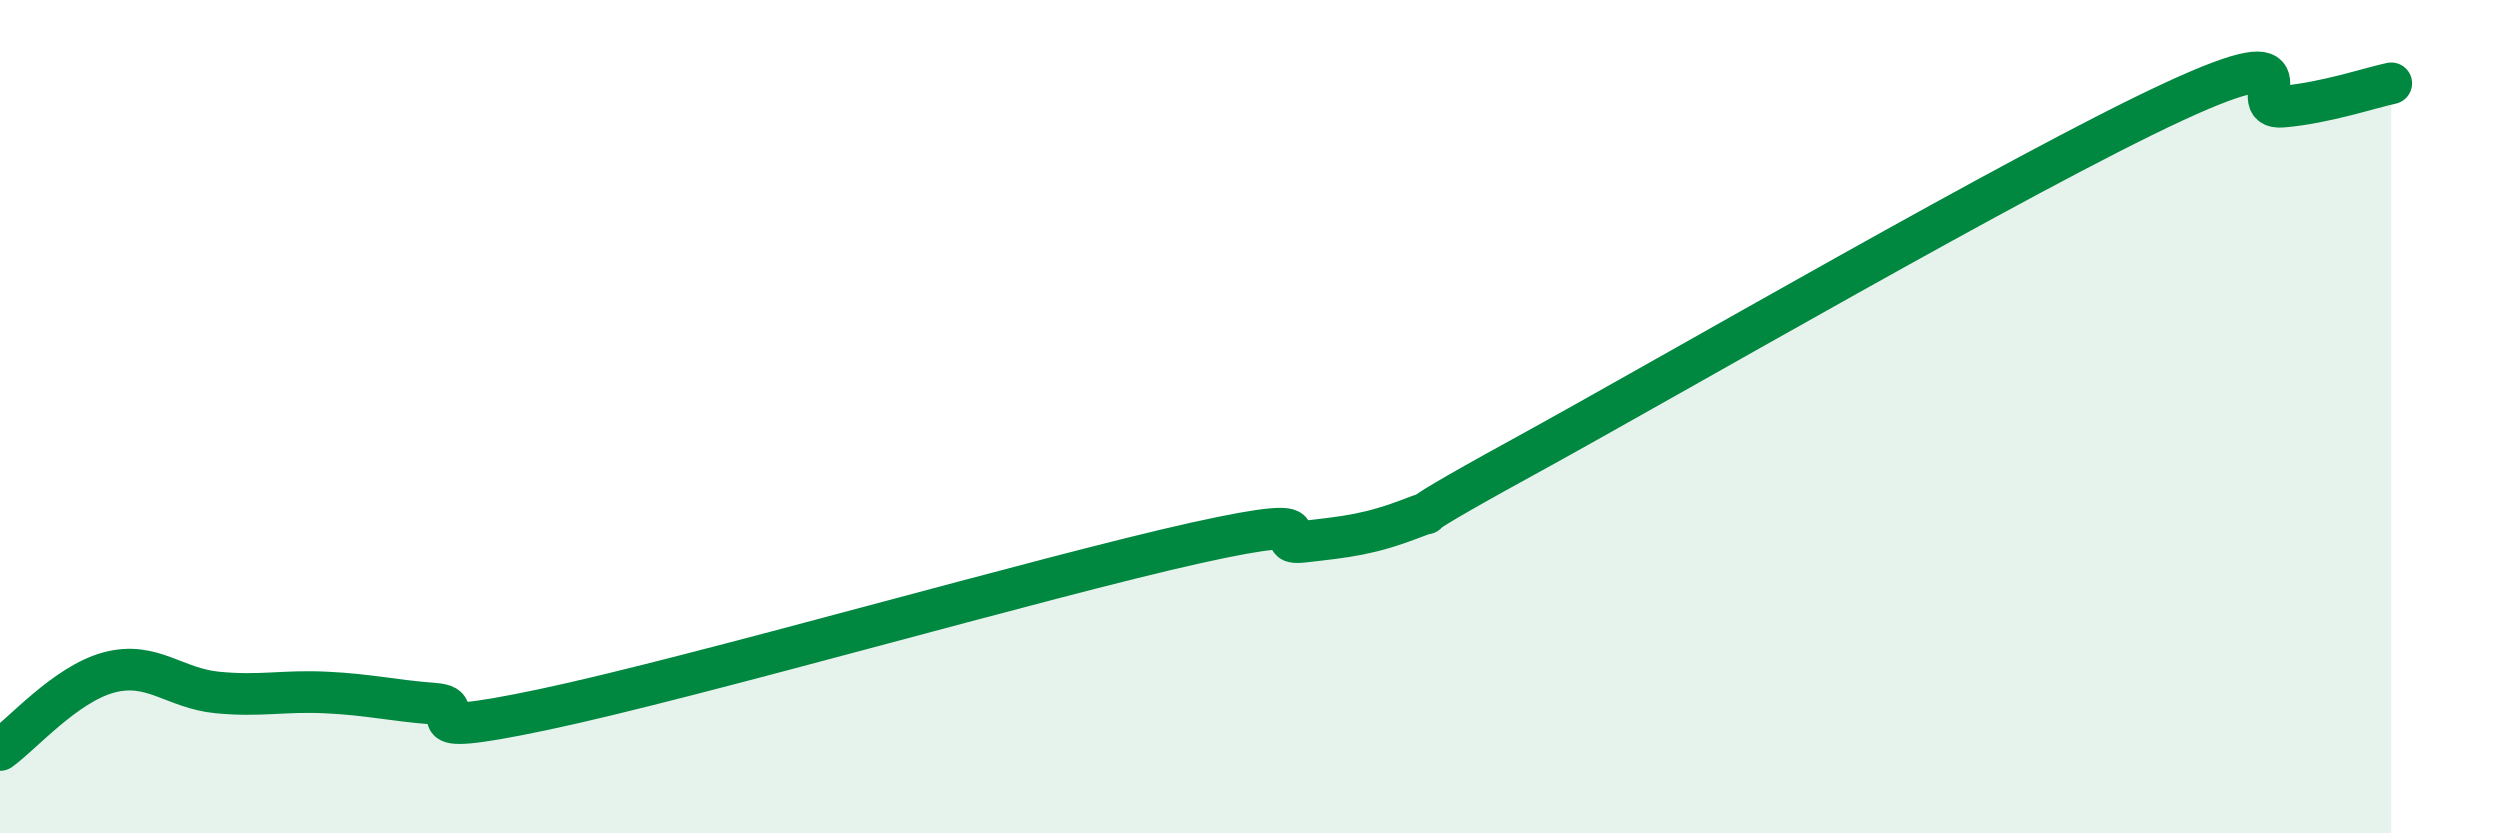 
    <svg width="60" height="20" viewBox="0 0 60 20" xmlns="http://www.w3.org/2000/svg">
      <path
        d="M 0,18 C 0.52,17.63 1.57,16.42 2.61,16.14 C 3.65,15.86 4.18,16.52 5.22,16.62 C 6.26,16.72 6.79,16.57 7.83,16.62 C 8.87,16.67 9.39,16.81 10.43,16.89 C 11.47,16.97 9.39,17.8 13.04,17.03 C 16.69,16.26 25.05,13.84 28.7,13.03 C 32.35,12.22 30.26,13.12 31.3,13 C 32.34,12.88 32.87,12.83 33.91,12.43 C 34.95,12.03 32.87,12.99 36.52,10.99 C 40.17,8.99 48.52,4.13 52.17,2.44 C 55.82,0.75 53.74,2.65 54.78,2.56 C 55.82,2.47 56.87,2.11 57.39,2L57.39 20L0 20Z"
        fill="#008740"
        opacity="0.1"
        stroke-linecap="round"
        stroke-linejoin="round"
      />
      <path
        d="M 0,18 C 0.52,17.63 1.57,16.42 2.61,16.14 C 3.65,15.86 4.18,16.52 5.22,16.62 C 6.26,16.72 6.79,16.57 7.83,16.62 C 8.87,16.67 9.39,16.81 10.43,16.89 C 11.47,16.97 9.39,17.8 13.04,17.03 C 16.69,16.26 25.05,13.84 28.7,13.03 C 32.35,12.22 30.26,13.12 31.3,13 C 32.34,12.88 32.87,12.83 33.91,12.43 C 34.95,12.03 32.87,12.99 36.52,10.99 C 40.17,8.99 48.52,4.13 52.17,2.44 C 55.82,0.75 53.74,2.65 54.78,2.56 C 55.82,2.47 56.87,2.11 57.39,2"
        stroke="#008740"
        stroke-width="1"
        fill="none"
        stroke-linecap="round"
        stroke-linejoin="round"
      />
    </svg>
  